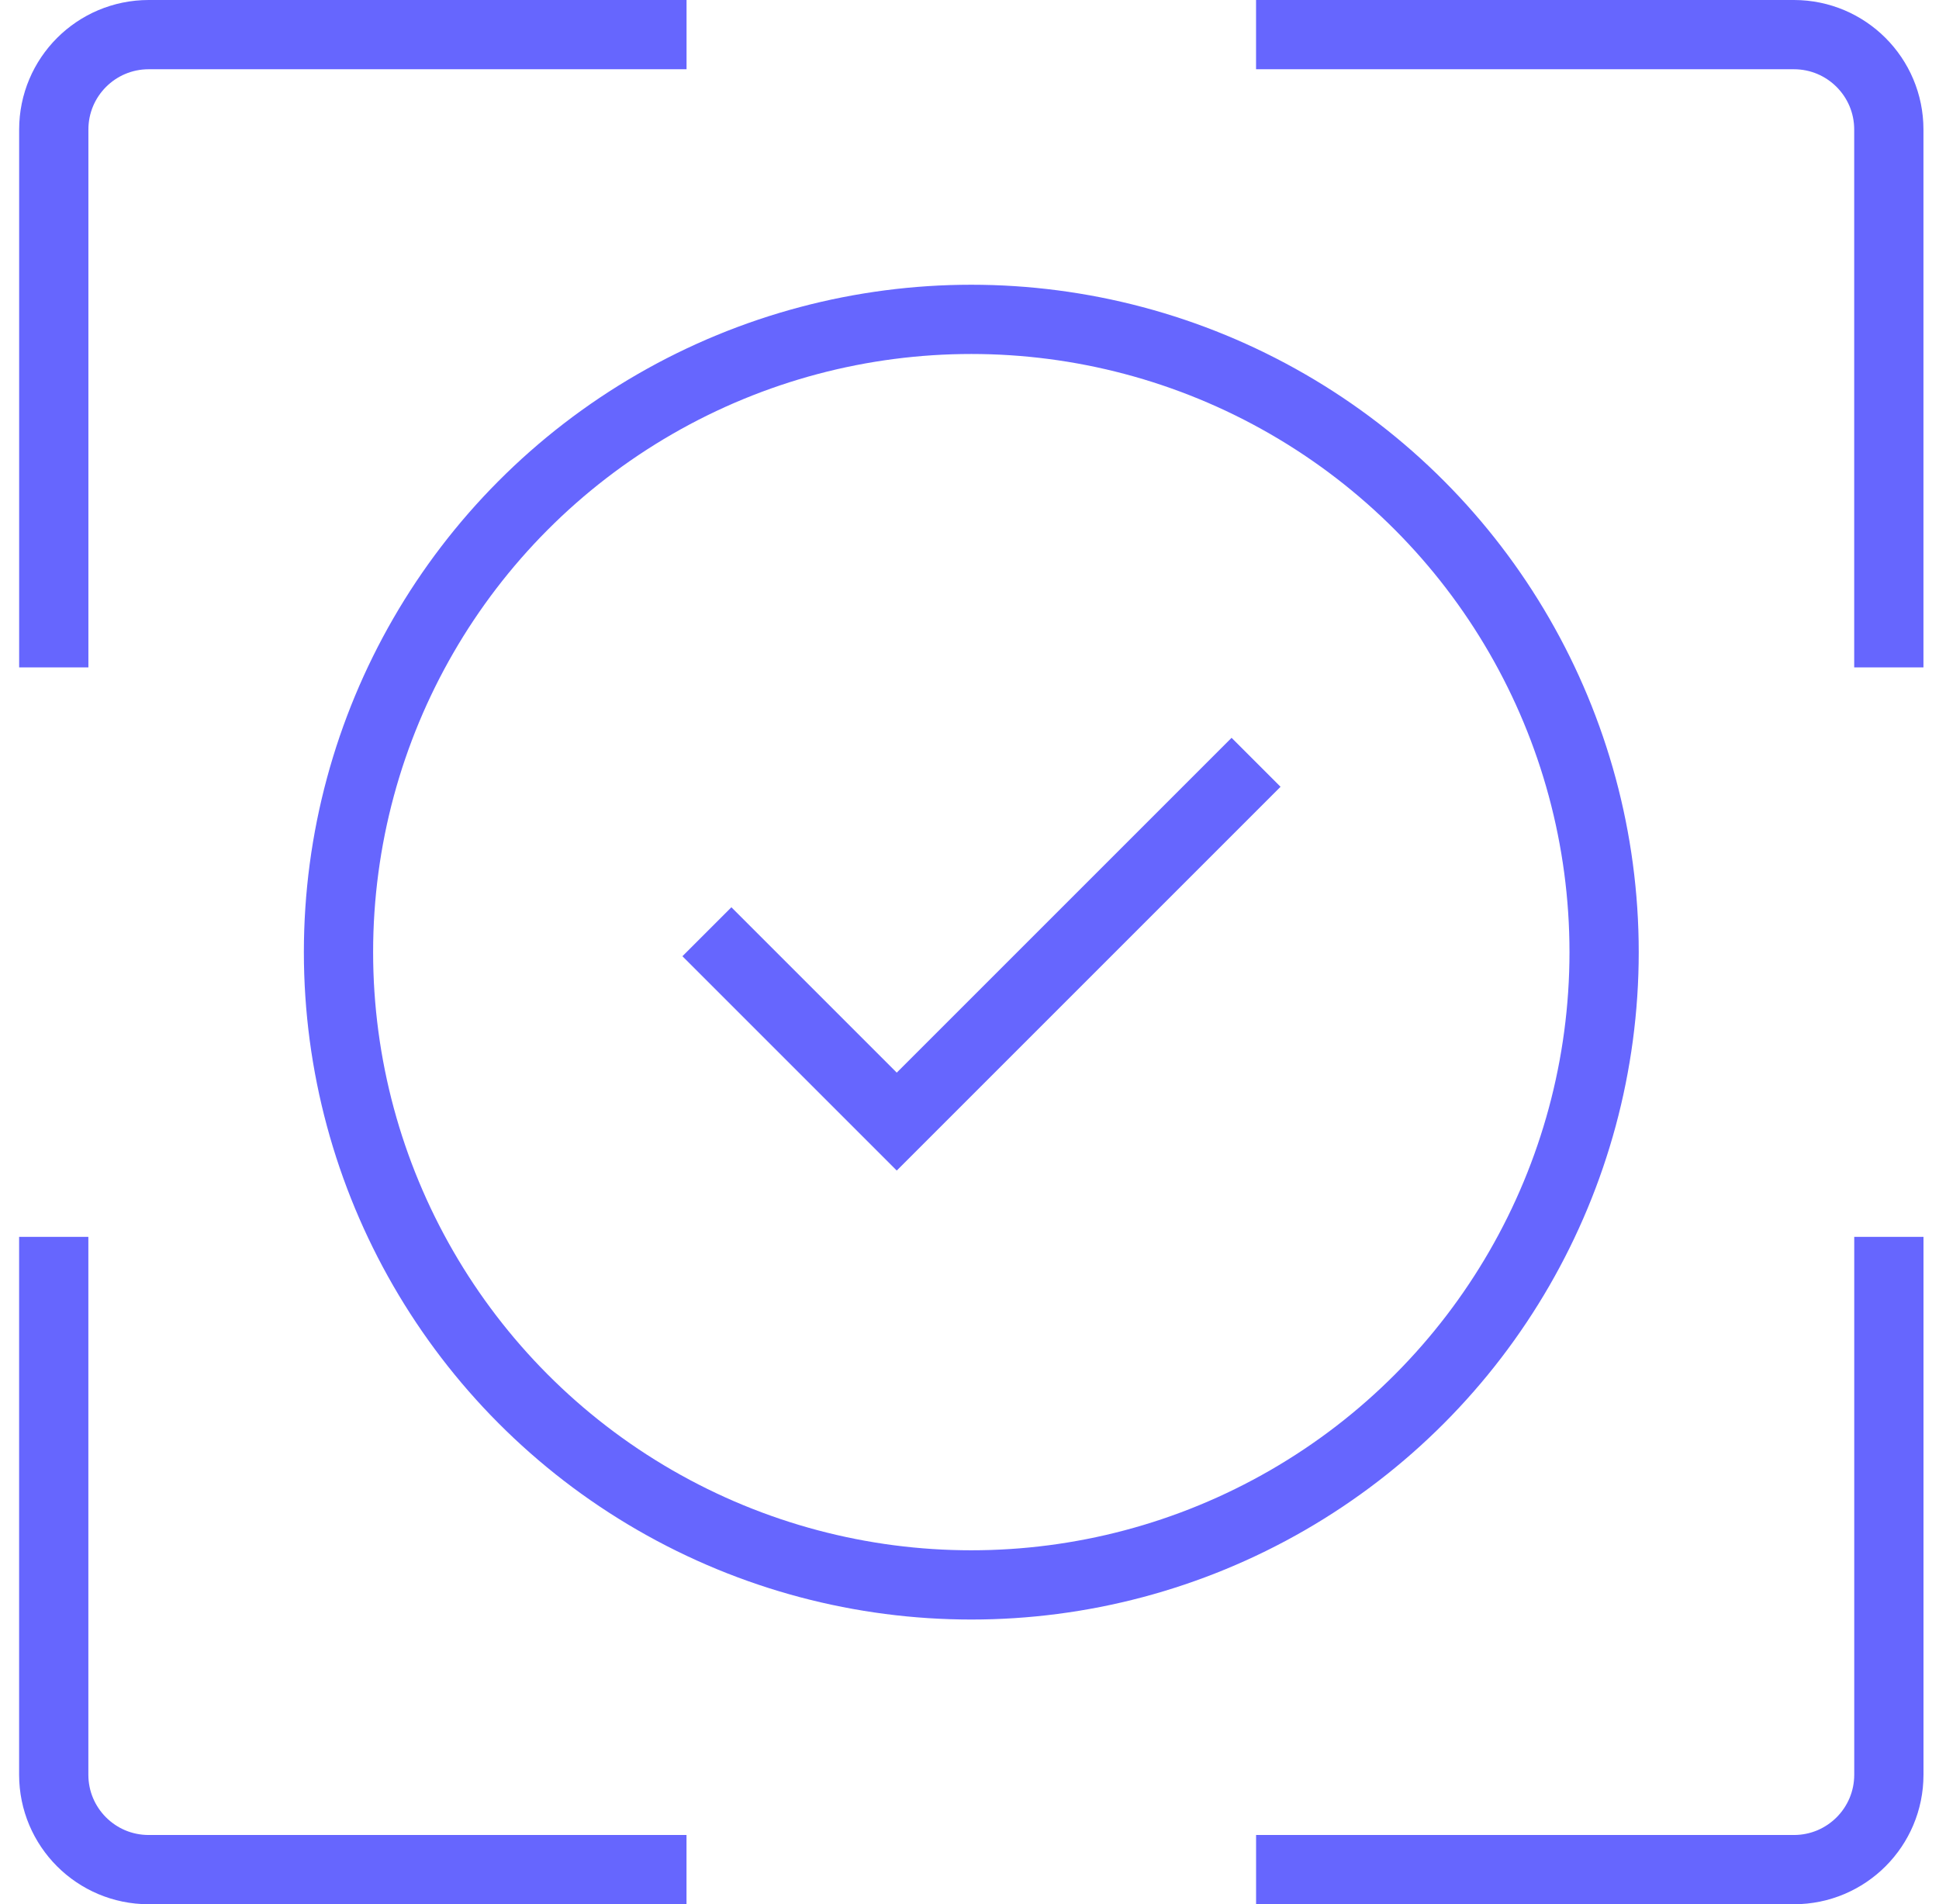<svg fill="none" height="55" viewBox="0 0 56 55" width="56" xmlns="http://www.w3.org/2000/svg"><g stroke="#6666fe" stroke-width="2"><path d="m36.276 22.017-10.377 10.377-5.483-5.483"/><path d="m36.276 1h15.534c1.514 0 2.741 1.227 2.741 2.741v15.535"/><path d="m19.828 1h-15.534c-1.514 0-2.741 1.227-2.741 2.741v15.535"/><path d="m54.552 35.724v15.534c0 1.514-1.227 2.741-2.741 2.741h-15.534"/><path d="m1.552 35.724v15.534c0 1.514 1.227 2.741 2.741 2.741h15.534"/><circle cx="28.052" cy="27.5" r="18.276"/></g></svg>